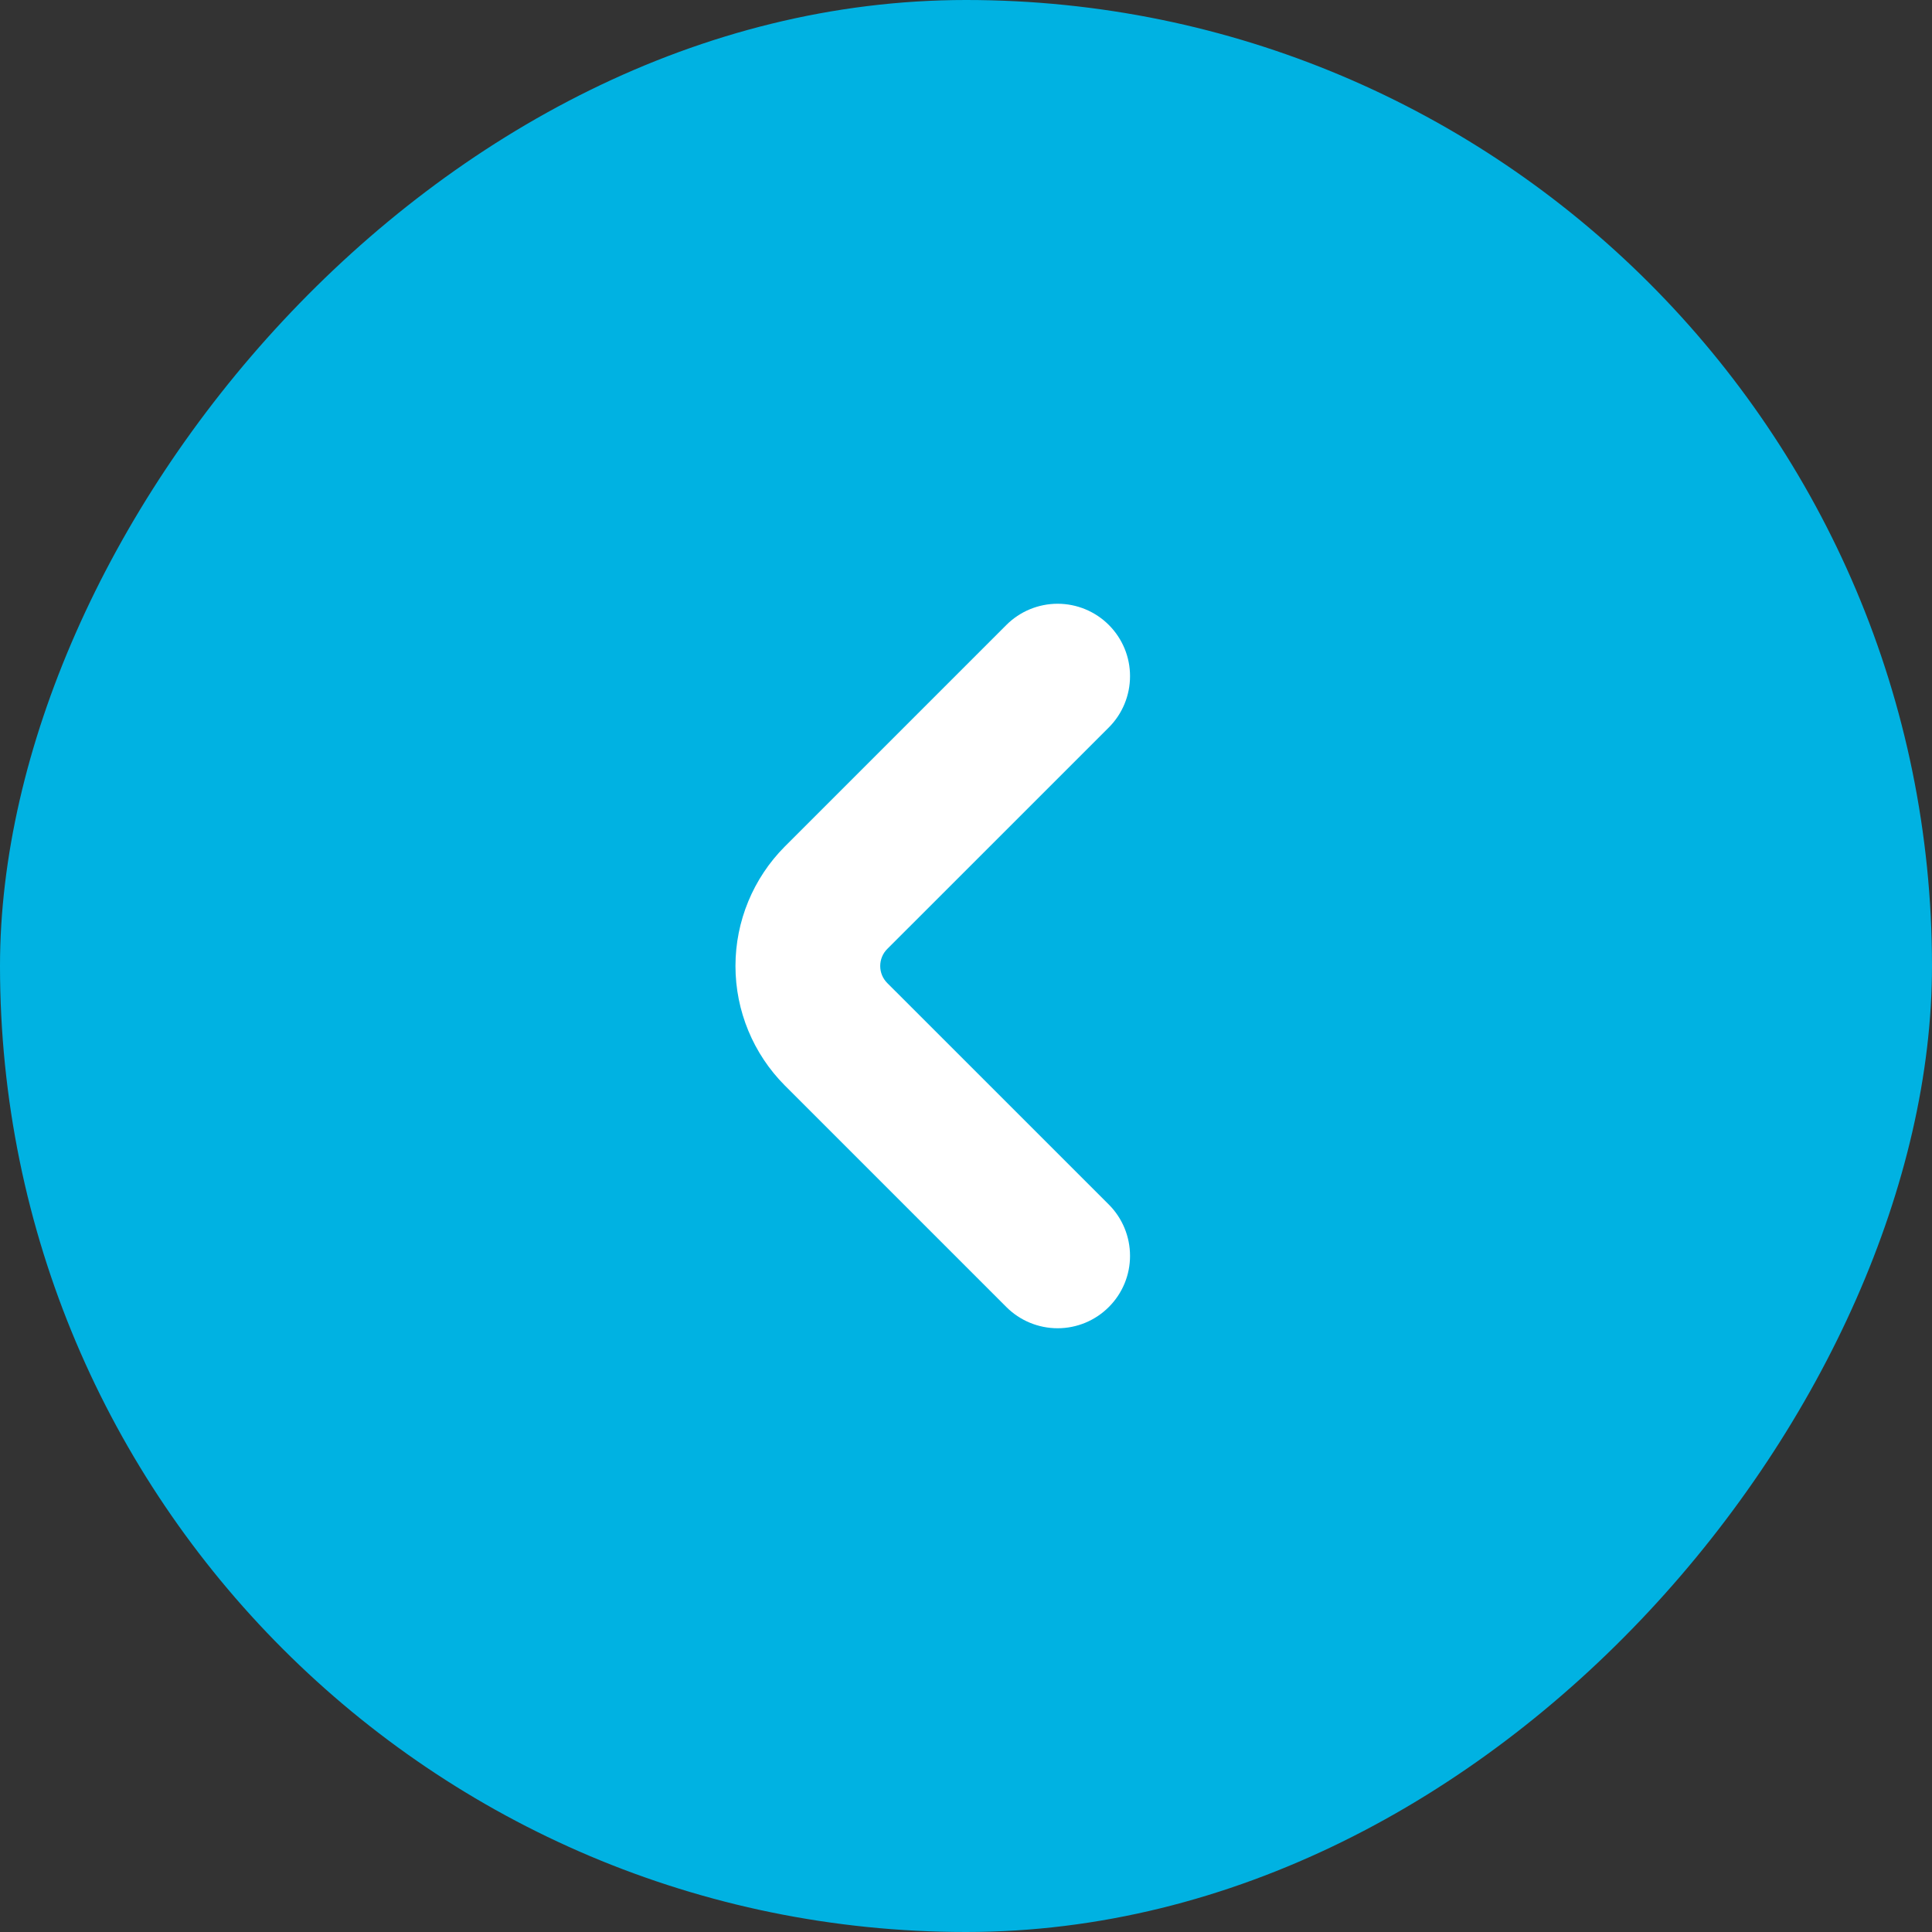<?xml version="1.0" encoding="UTF-8"?> <svg xmlns="http://www.w3.org/2000/svg" width="40" height="40" viewBox="0 0 40 40" fill="none"><rect x="0" y="0" width="40" height="40" fill="#333333" stroke="none"/><rect width="40" height="40" rx="20" transform="matrix(-1 0 0 1 40 0)" fill="#00B2E2"></rect><path d="M16.25 17.525L20.836 12.939C21.117 12.658 21.499 12.5 21.897 12.5C22.295 12.5 22.676 12.658 22.957 12.939C23.239 13.221 23.397 13.602 23.396 14C23.396 14.398 23.238 14.78 22.957 15.061L18.371 19.646C18.324 19.692 18.287 19.747 18.262 19.808C18.237 19.869 18.224 19.934 18.224 20C18.224 20.066 18.237 20.131 18.262 20.192C18.287 20.252 18.324 20.307 18.371 20.354L22.957 24.939C23.238 25.22 23.396 25.602 23.396 26C23.397 26.397 23.239 26.779 22.957 27.06C22.676 27.342 22.295 27.5 21.897 27.5C21.499 27.5 21.117 27.342 20.836 27.061L16.25 22.475C15.595 21.818 15.227 20.928 15.227 20C15.227 19.072 15.595 18.182 16.25 17.525Z" fill="white"></path></svg> 
